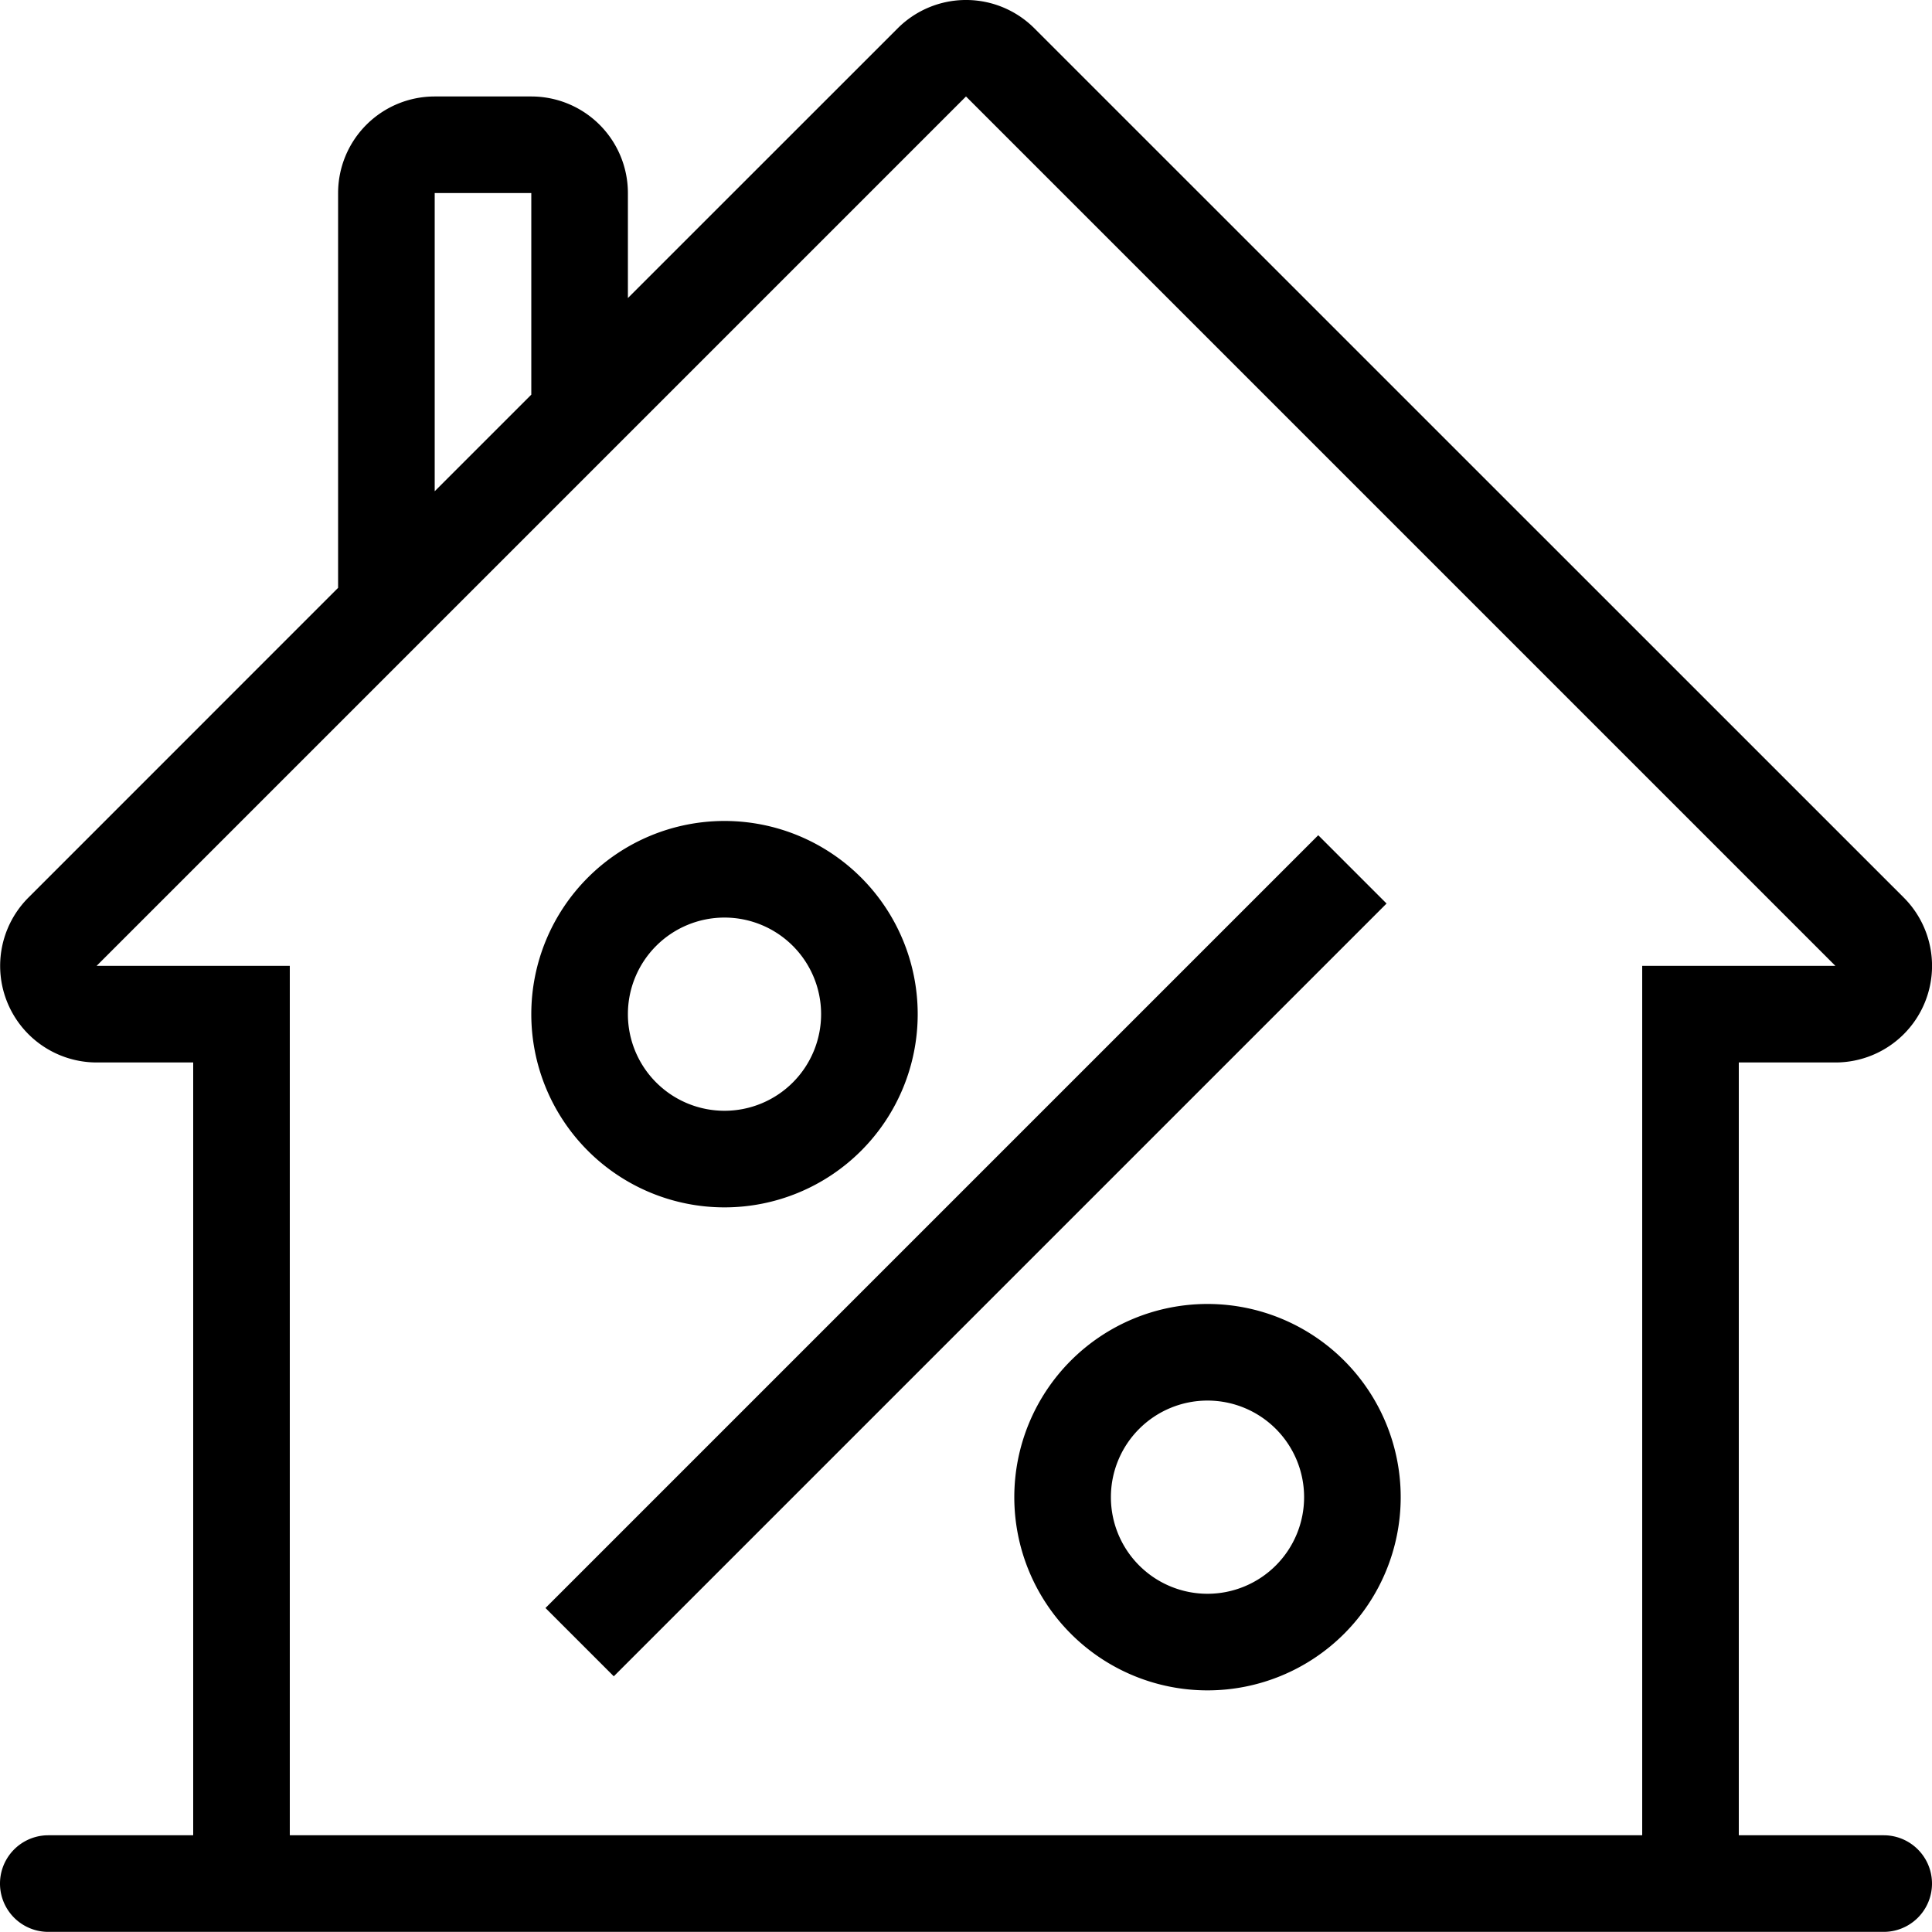 <?xml version="1.0" encoding="UTF-8"?>
<svg xmlns="http://www.w3.org/2000/svg" width="30" height="30" viewBox="0 0 30 30">
  <g id="mortgage" transform="translate(0 -0.002)">
    <g id="Group_74" data-name="Group 74" transform="translate(0 0.002)">
      <g id="Group_73" data-name="Group 73" transform="translate(0 0)">
        <path id="Path_52" data-name="Path 52" d="M29.25,28.5H27v-12h1.5a1.5,1.5,0,0,0,1.061-2.561L16.061.441a1.5,1.5,0,0,0-2.121,0L9.75,4.63V3a1.5,1.5,0,0,0-1.5-1.5H6.75A1.5,1.5,0,0,0,5.25,3V9.13L.44,13.941A1.5,1.5,0,0,0,1.5,16.5H3v12H.75a.75.75,0,1,0,0,1.5h28.5a.75.75,0,1,0,0-1.5ZM6.75,3h1.5V6.13l-1.5,1.5V3ZM25.5,28.5H4.5V15h-3L15,1.5,28.5,15h-3V28.5Z" transform="translate(0 -0.002)"></path>
      </g>
    </g>
    <g id="Group_76" data-name="Group 76" transform="translate(8.47 12.971)">
      <g id="Group_75" data-name="Group 75">
        <rect id="Rectangle_198" data-name="Rectangle 198" width="16.97" height="1.5" transform="translate(0 12) rotate(-45)"></rect>
      </g>
    </g>
    <g id="Group_78" data-name="Group 78" transform="translate(8.25 12.752)">
      <g id="Group_77" data-name="Group 77">
        <path id="Path_53" data-name="Path 53" d="M143.8,217.6a3,3,0,1,0,3,3A3,3,0,0,0,143.8,217.6Zm0,4.5a1.5,1.5,0,1,1,1.5-1.5A1.5,1.5,0,0,1,143.8,222.1Z" transform="translate(-140.8 -217.602)"></path>
      </g>
    </g>
    <g id="Group_80" data-name="Group 80" transform="translate(15.75 20.252)">
      <g id="Group_79" data-name="Group 79">
        <path id="Path_54" data-name="Path 54" d="M271.8,345.6a3,3,0,1,0,3,3A3,3,0,0,0,271.8,345.6Zm0,4.5a1.5,1.5,0,1,1,1.5-1.5A1.5,1.5,0,0,1,271.8,350.1Z" transform="translate(-268.8 -345.602)"></path>
      </g>
    </g>
  </g>
</svg>
